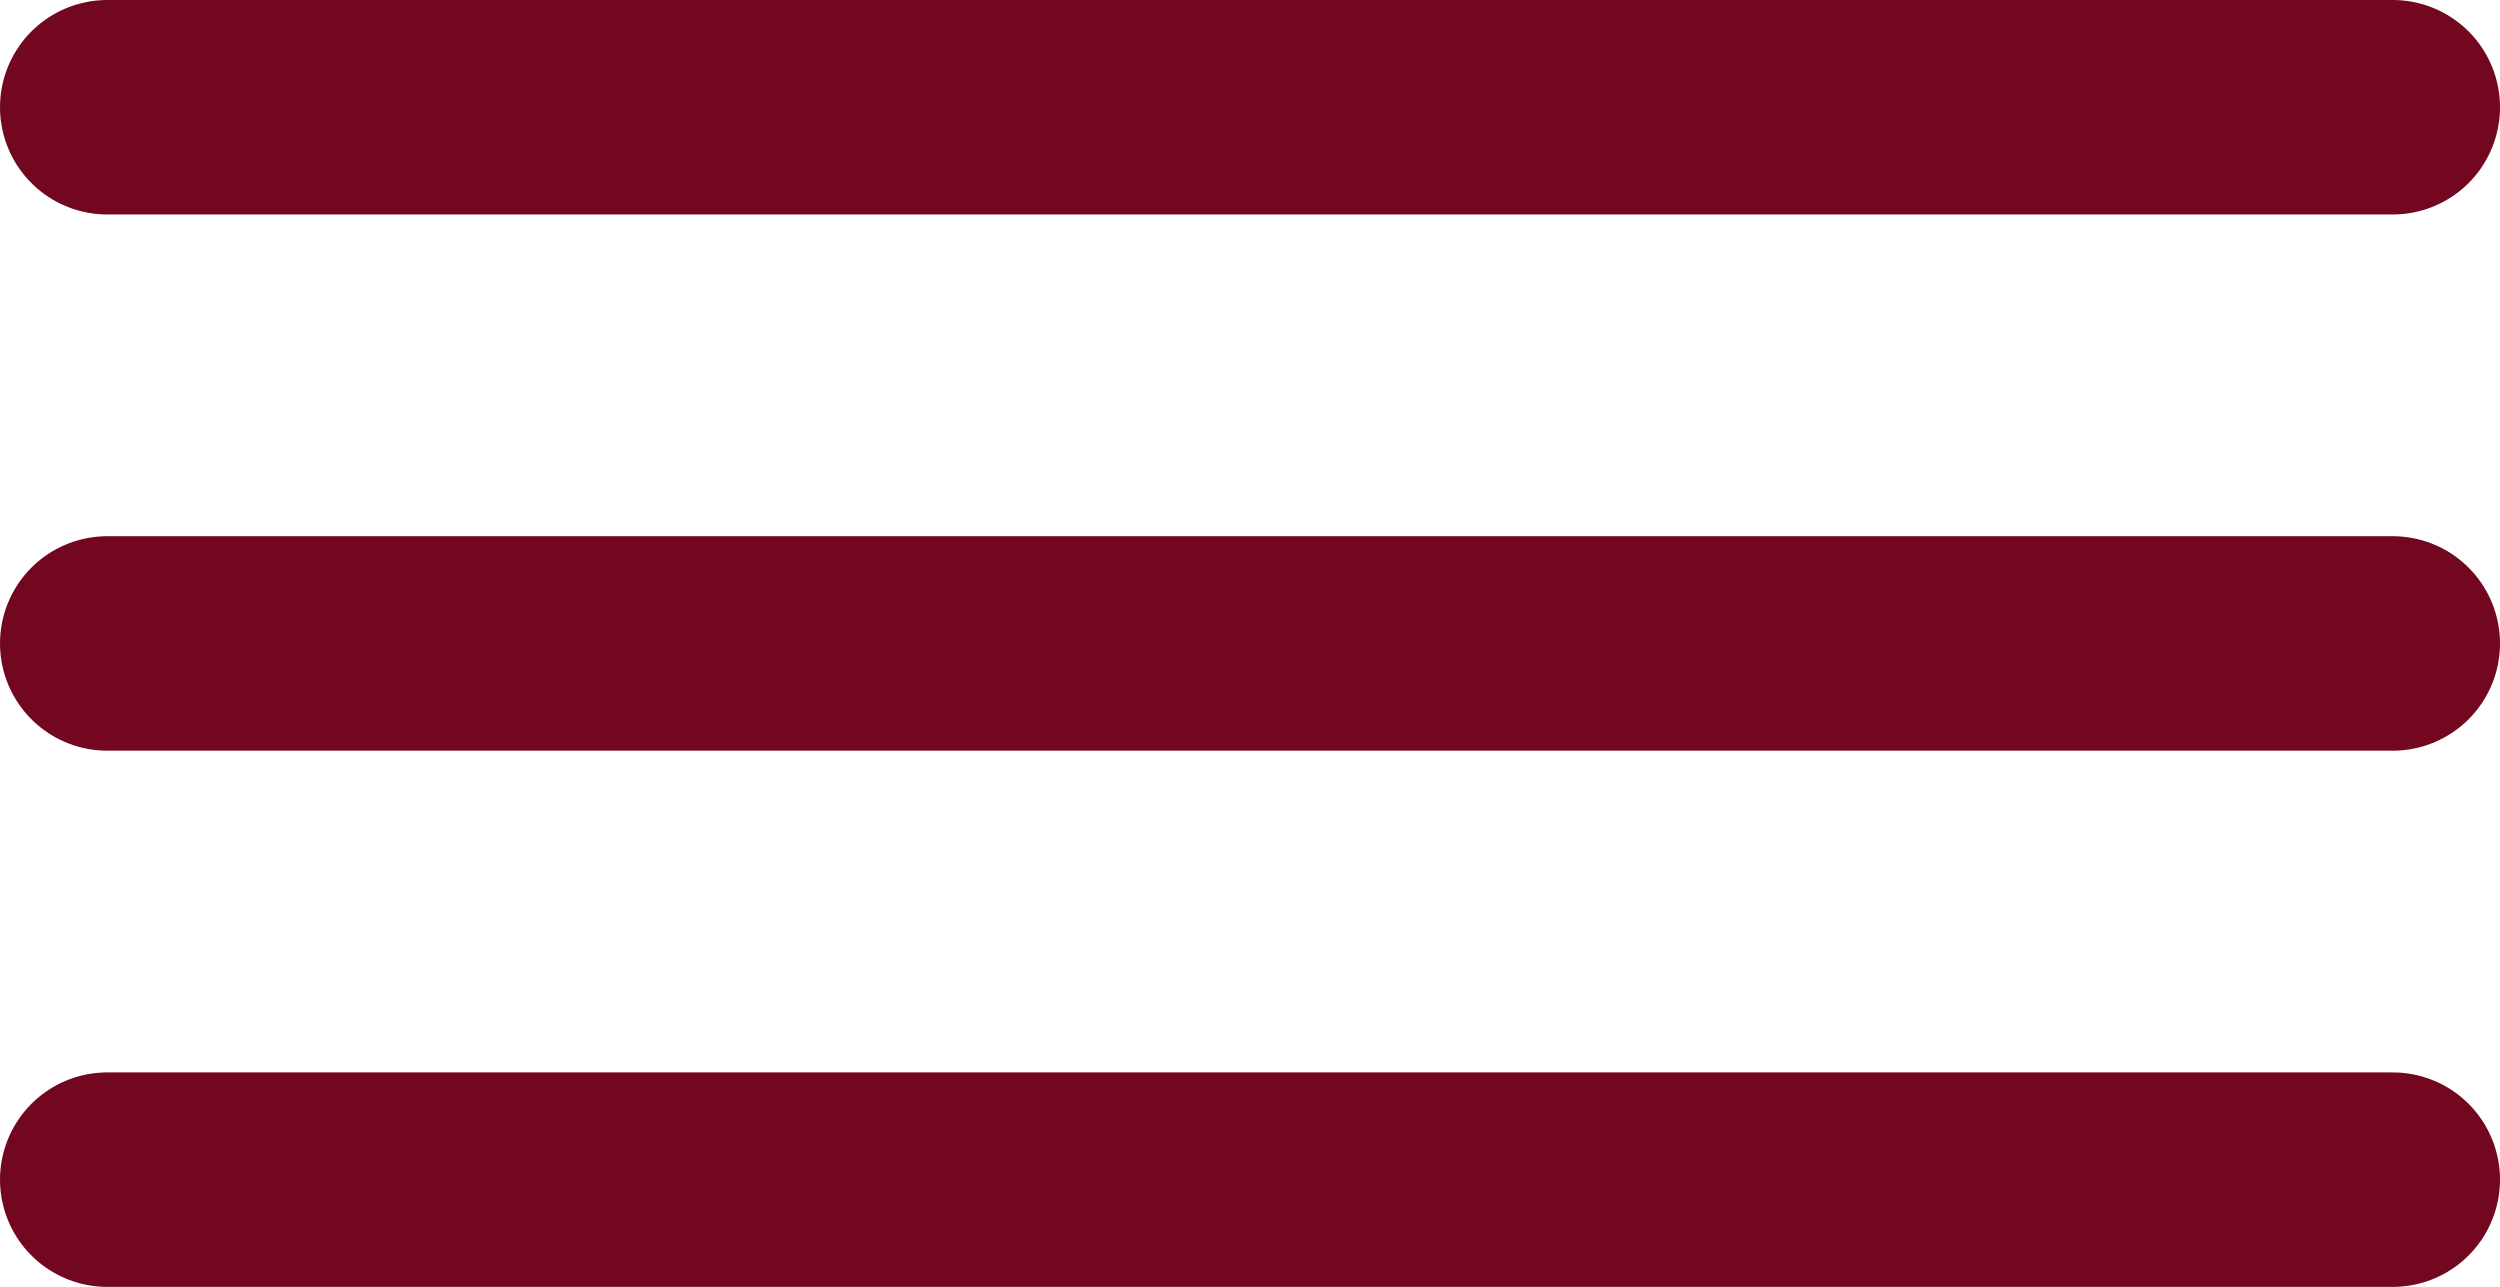<svg xmlns="http://www.w3.org/2000/svg" width="46.624" height="24" viewBox="0 0 46.624 24">
  <g id="Icon" transform="translate(5 -9)">
    <path id="Path_3972" data-name="Path 3972" d="M3,12H45.624" transform="translate(-6 9)" fill="none" stroke="#73071f" stroke-linecap="round" stroke-linejoin="round" stroke-width="4"/>
    <path id="Path_3973" data-name="Path 3973" d="M3,6H45.624" transform="translate(-6 5)" fill="none" stroke="#73071f" stroke-linecap="round" stroke-linejoin="round" stroke-width="4"/>
    <path id="Path_3974" data-name="Path 3974" d="M3,18H45.624" transform="translate(-6 13)" fill="none" stroke="#73071f" stroke-linecap="round" stroke-linejoin="round" stroke-width="4"/>
  </g>
</svg>
